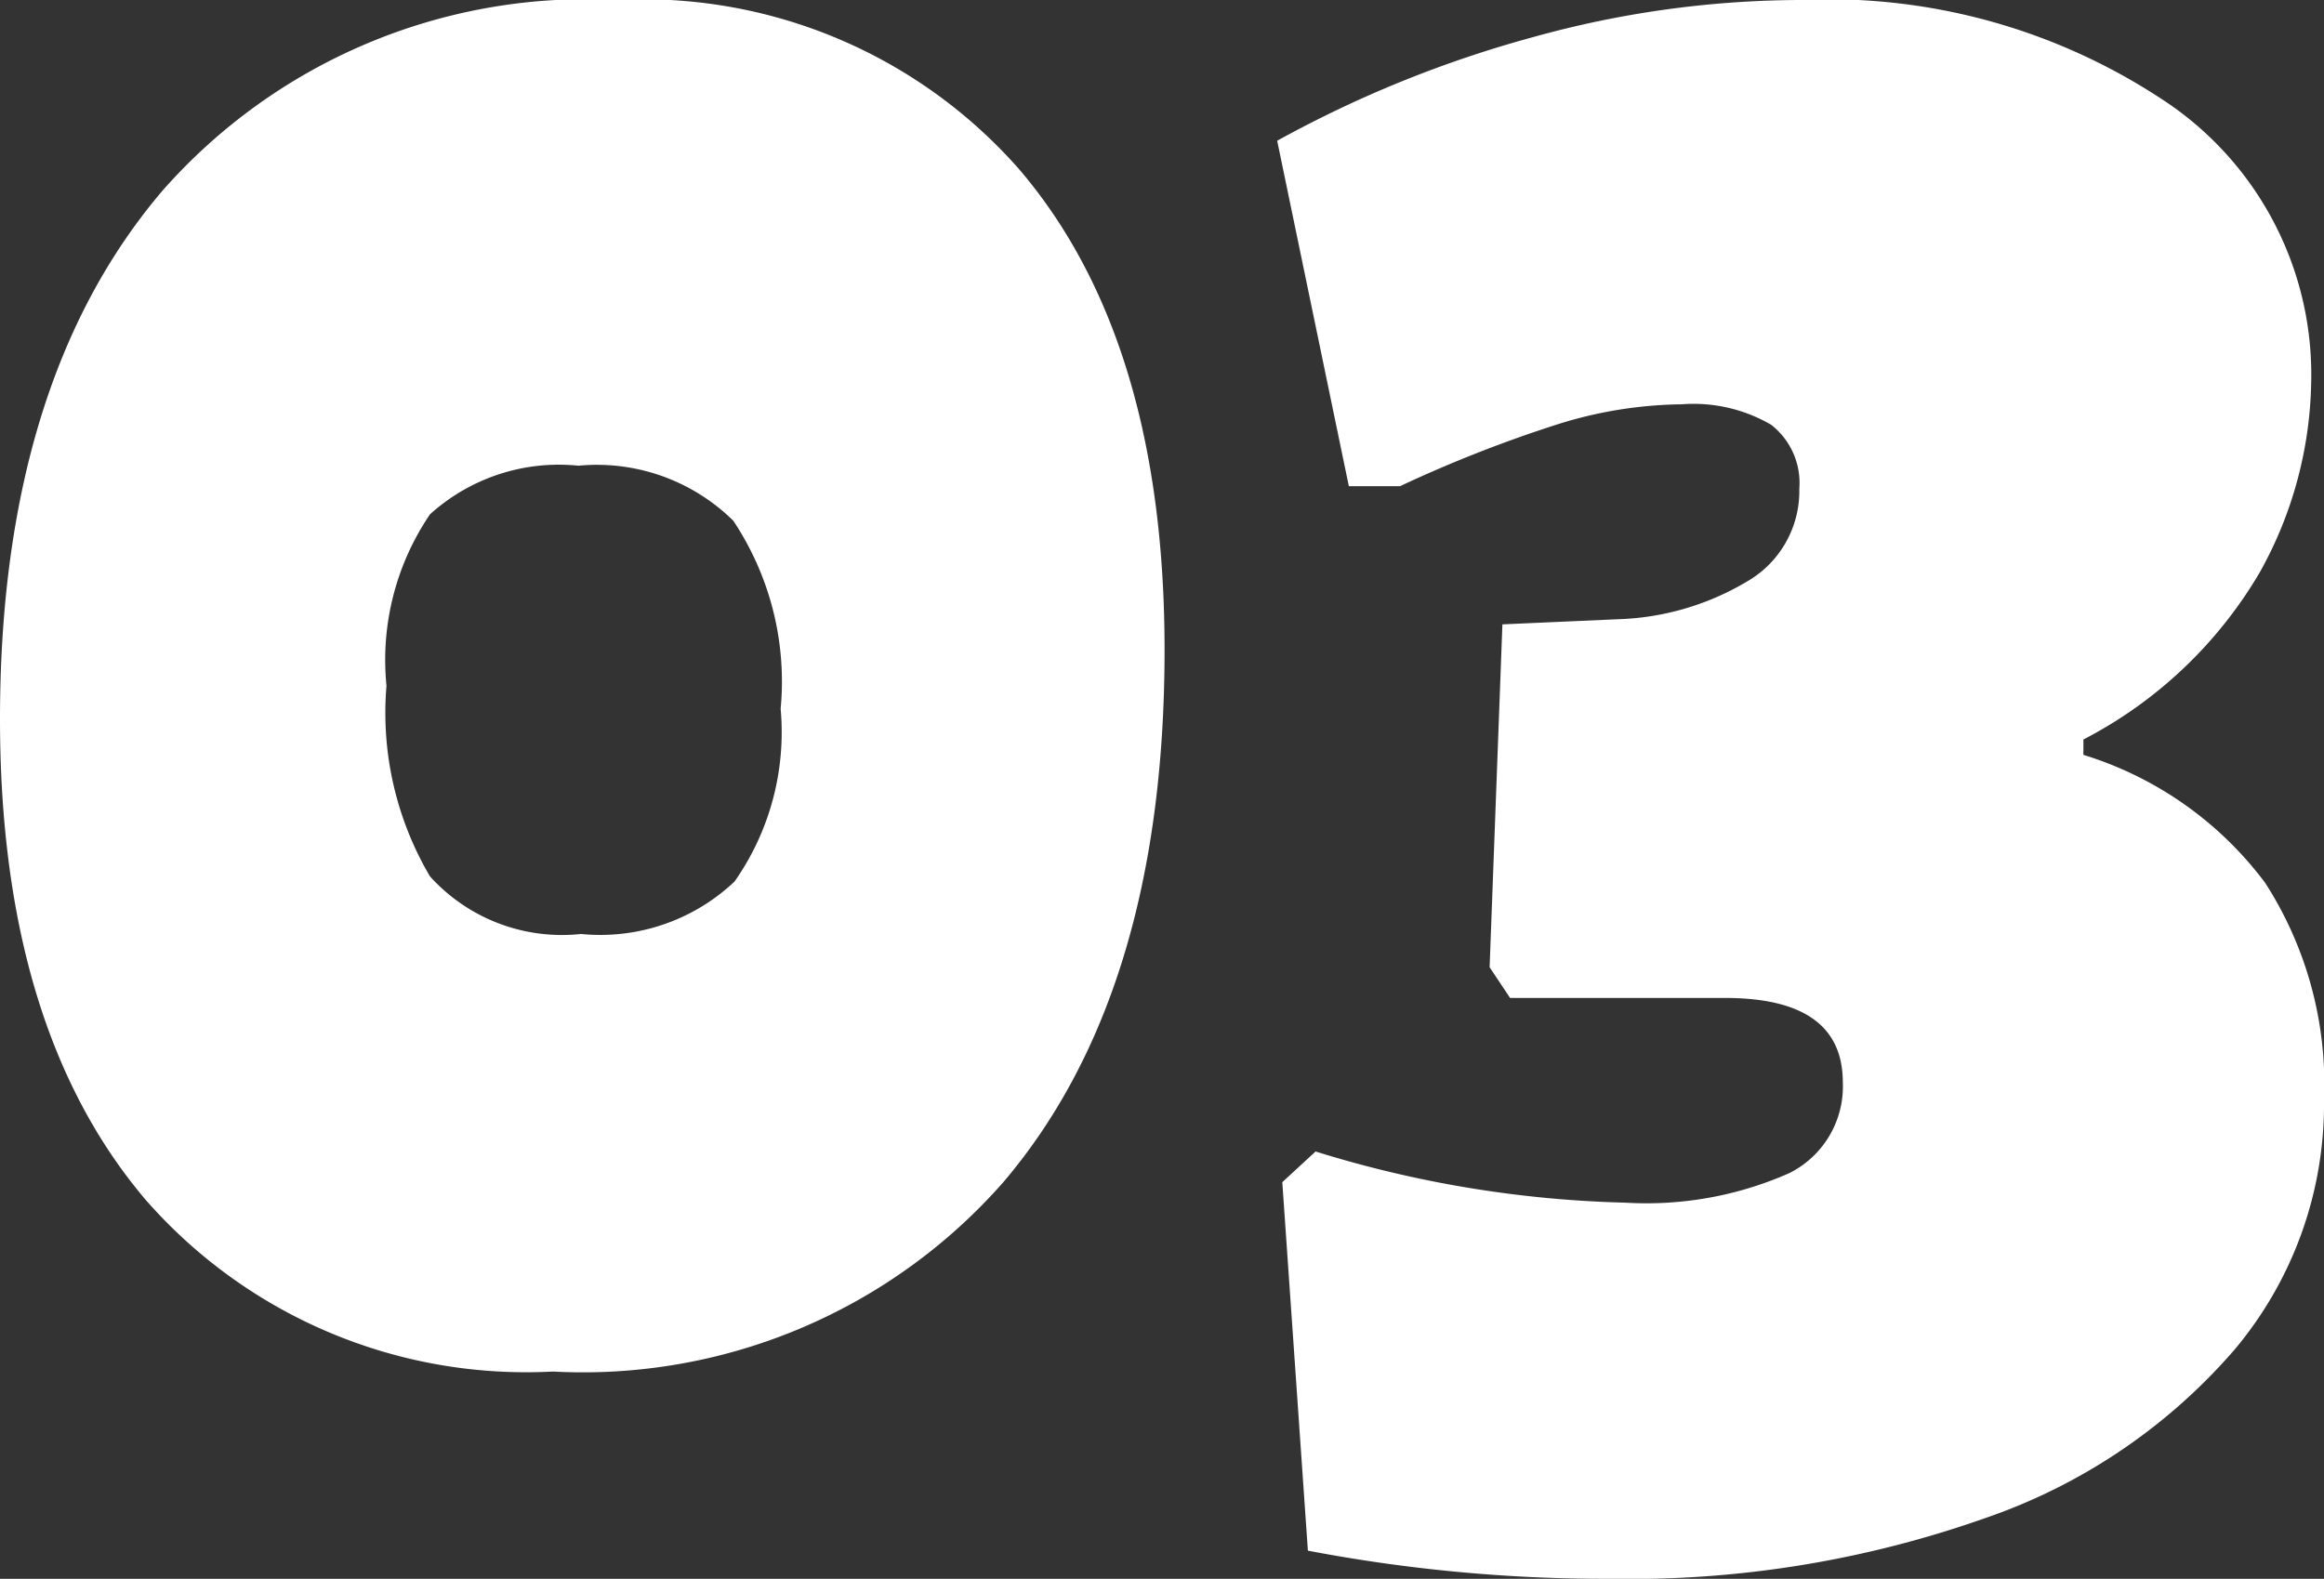 <svg xmlns="http://www.w3.org/2000/svg" width="36.32" height="24.68" viewBox="0 0 36.32 24.68">
  <rect x="0" y="0" width="36.32" height="24.68" fill="#333333" stroke="none"/>
  <path id="パス_4784" data-name="パス 4784" d="M-8.52-20.96a7.82,7.82,0,0,1,6.3,2.66Q.04-15.64.04-10.8q0,5.36-2.52,8.32A8.745,8.745,0,0,1-9.52.48,7.9,7.9,0,0,1-15.88-2.2q-2.28-2.68-2.28-7.52,0-5.28,2.54-8.26A8.824,8.824,0,0,1-8.52-20.96Zm-.6,7.28a3,3,0,0,0-2.32.76,4.051,4.051,0,0,0-.68,2.68,5.035,5.035,0,0,0,.68,2.98,2.779,2.779,0,0,0,2.36.9,3.053,3.053,0,0,0,2.4-.82,4.066,4.066,0,0,0,.72-2.7,4.536,4.536,0,0,0-.74-2.94A3.036,3.036,0,0,0-9.12-13.68ZM9.96-20.96a9.468,9.468,0,0,1,5.8,1.64A5.135,5.135,0,0,1,17.96-15a6.29,6.29,0,0,1-.8,2.98A6.837,6.837,0,0,1,14.4-9.4v.24a5.6,5.6,0,0,1,2.84,2,5.818,5.818,0,0,1,.92,3.4,5.961,5.961,0,0,1-1.4,3.9,9.024,9.024,0,0,1-3.92,2.64A16.664,16.664,0,0,1,7,3.72a24.859,24.859,0,0,1-4.72-.44l-.4-5.76.52-.48a17.7,17.7,0,0,0,4.84.8A5.513,5.513,0,0,0,9.8-2.62a1.514,1.514,0,0,0,.84-1.42q0-1.32-1.84-1.32H5.44l-.32-.48.2-5.36,1.8-.08a4.187,4.187,0,0,0,2.04-.6,1.63,1.63,0,0,0,.8-1.44,1.153,1.153,0,0,0-.44-1,2.411,2.411,0,0,0-1.4-.32,6.676,6.676,0,0,0-1.96.32,20.578,20.578,0,0,0-2.44.96h-.8L1.8-18.76a18.1,18.1,0,0,1,4-1.62A15.722,15.722,0,0,1,9.96-20.96Z" transform="translate(18.16 20.96)" fill="#fff"/>
</svg>
